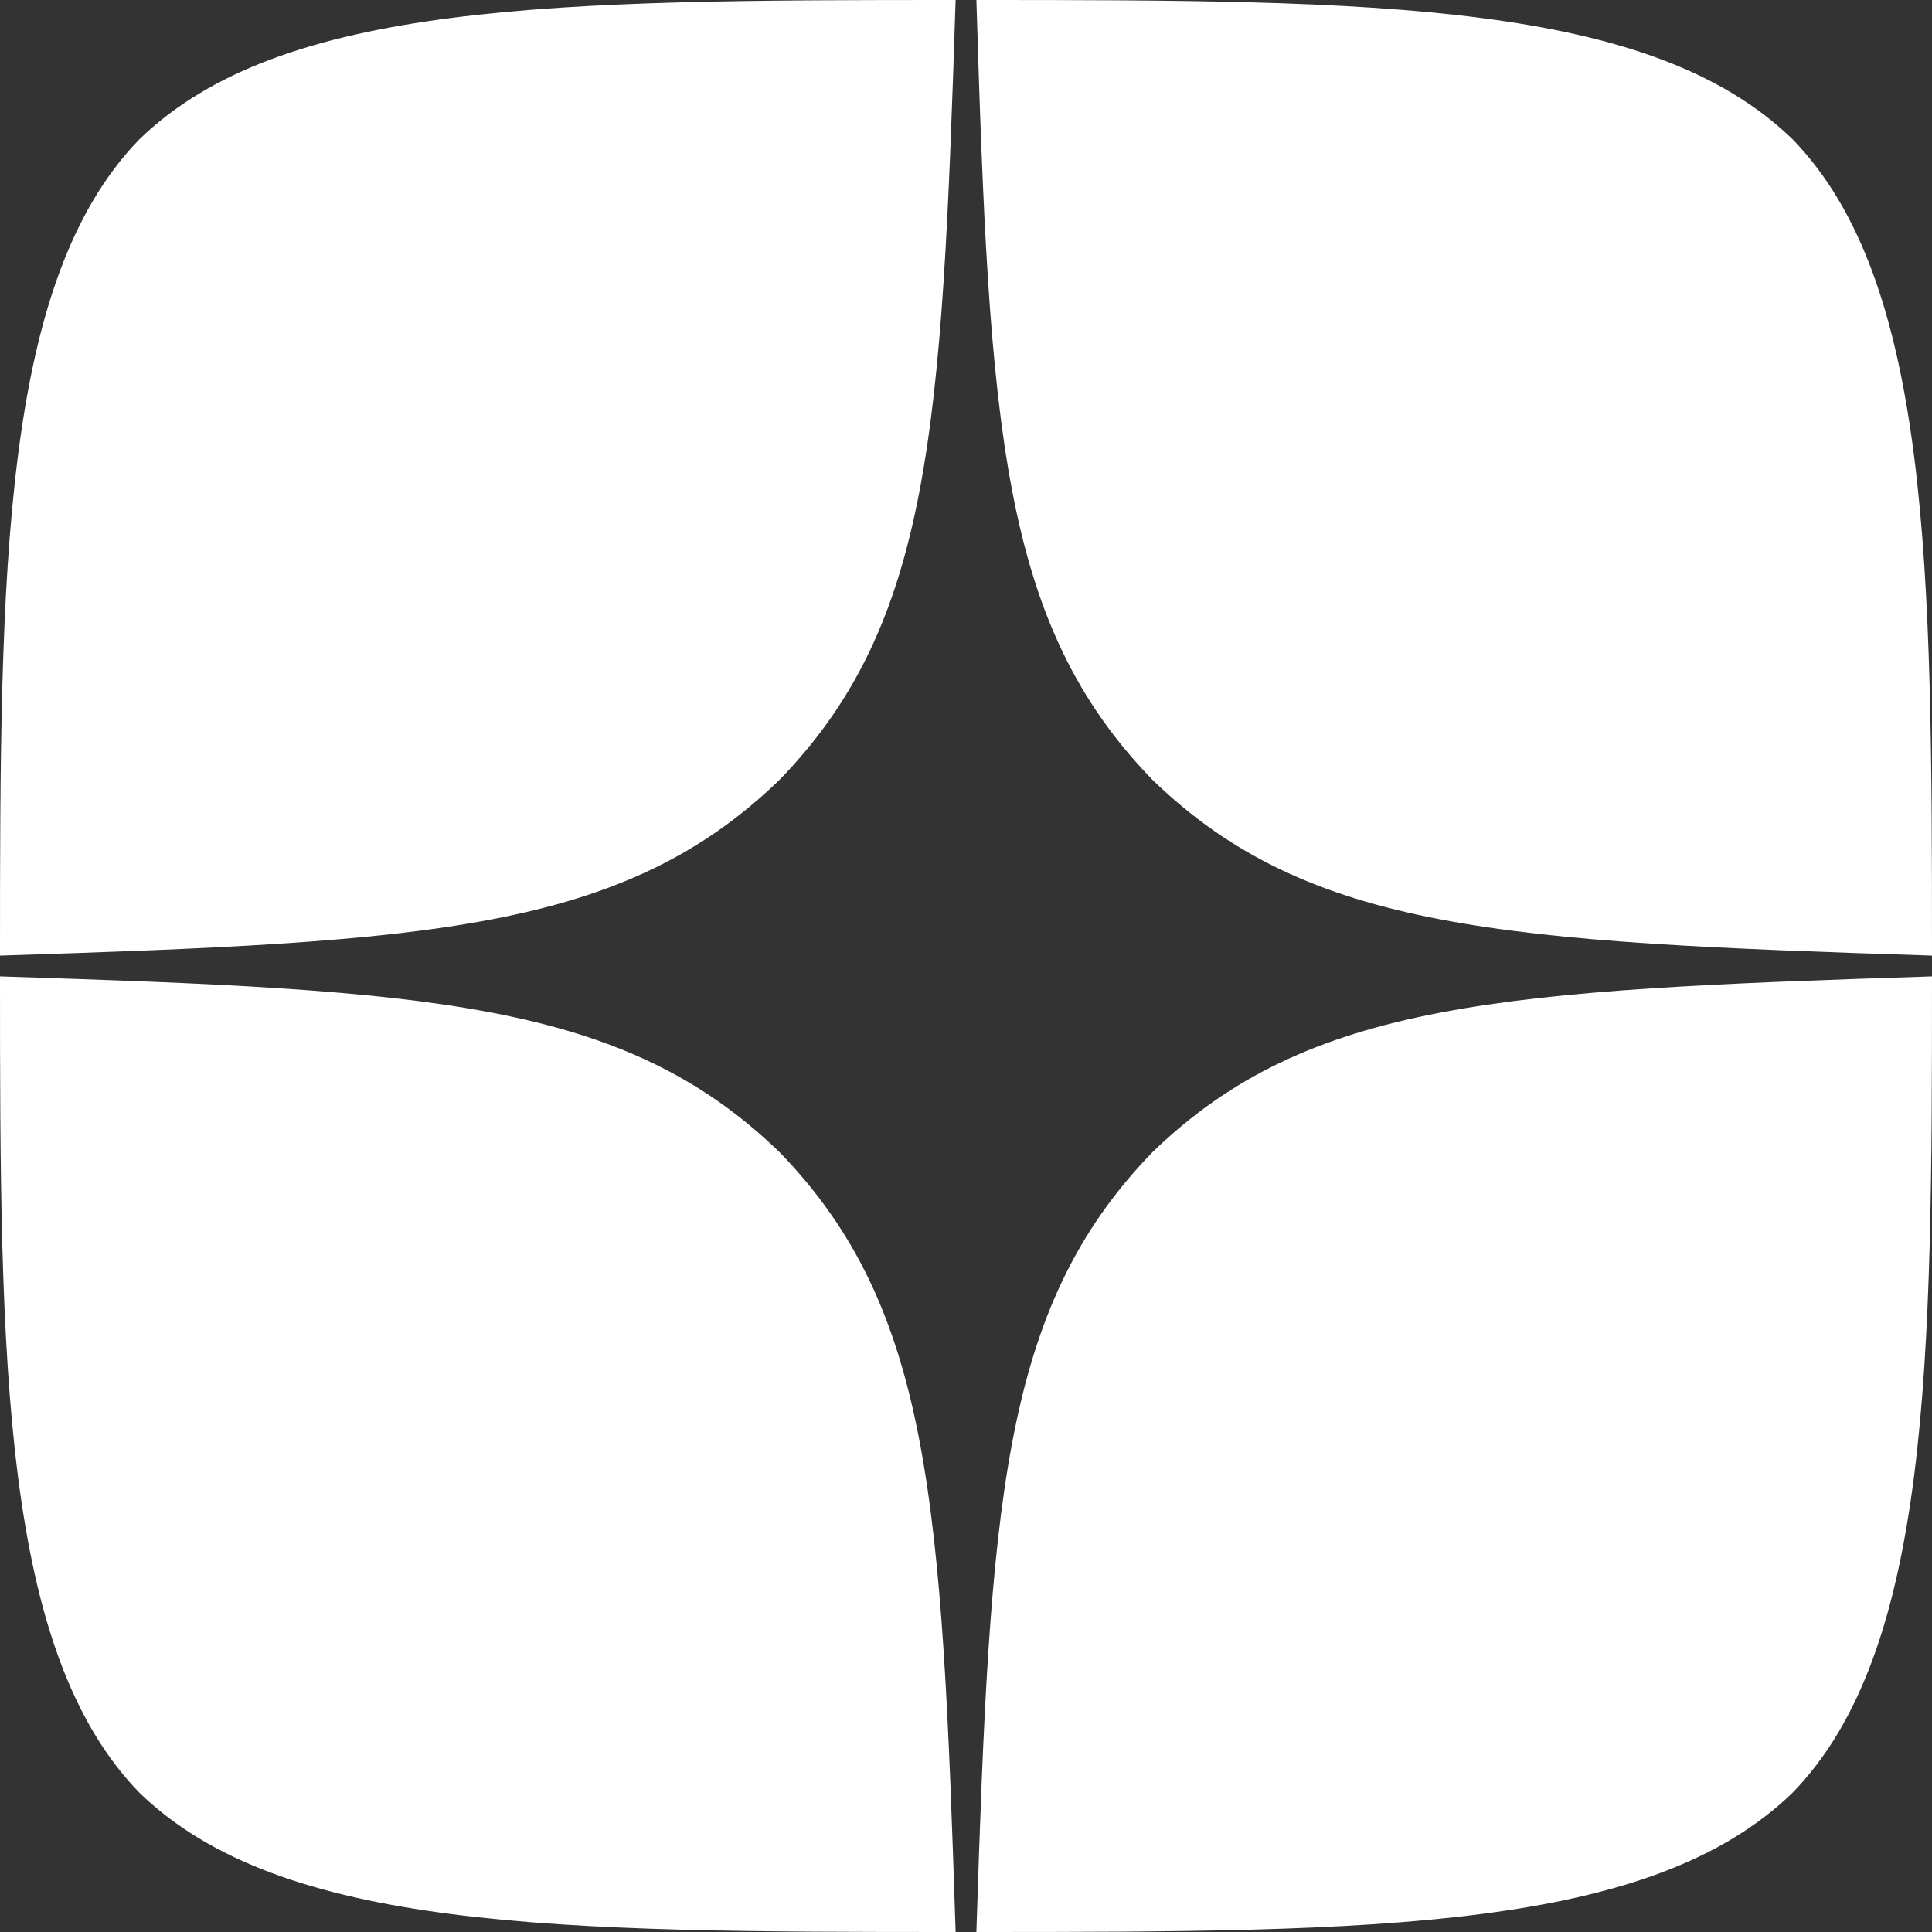 <svg width="16" height="16" id='dzen' viewBox="0 0 16 16" fill="none" xmlns="http://www.w3.org/2000/svg">
<rect x="0" y="0" width="16" height="16" fill="#333333" stroke="none"/>
<g id="&#208;&#175;&#208;&#189;&#208;&#180;&#208;&#181;&#208;&#186;&#209;&#129;_&#208;&#148;&#208;&#183;&#208;&#181;&#208;&#189;" clip-path="url(#clip0_2006_1248)">
<path id="Subtract" fill-rule="evenodd" clip-rule="evenodd" d="M9.543 9.543C8.286 10.84 8.2 12.457 8.086 16C11.389 16 13.669 15.989 14.846 14.846C15.989 13.669 16 11.28 16 8.086C12.457 8.2 10.84 8.286 9.543 9.543ZM7.914 16C4.611 16 2.331 15.989 1.154 14.846C0.011 13.669 0 11.28 0 8.086C3.543 8.2 5.16 8.286 6.457 9.543C7.714 10.84 7.8 12.457 7.914 16ZM6.457 6.457C5.16 7.714 3.543 7.8 0 7.914C0 4.72 0.011 2.331 1.154 1.154C2.331 0.011 4.617 0 7.914 0C7.8 3.543 7.714 5.16 6.457 6.457ZM8.086 0C8.194 3.543 8.286 5.16 9.543 6.457C10.84 7.714 12.457 7.8 16 7.914C16 4.72 15.989 2.331 14.846 1.154C13.669 0.011 11.389 0 8.086 0Z" fill="#ffffff"/>
</g>
<defs>
<clipPath id="clip0_2006_1248">
<rect width="16" height="16" fill="white"/>
</clipPath>
</defs>
</svg>
